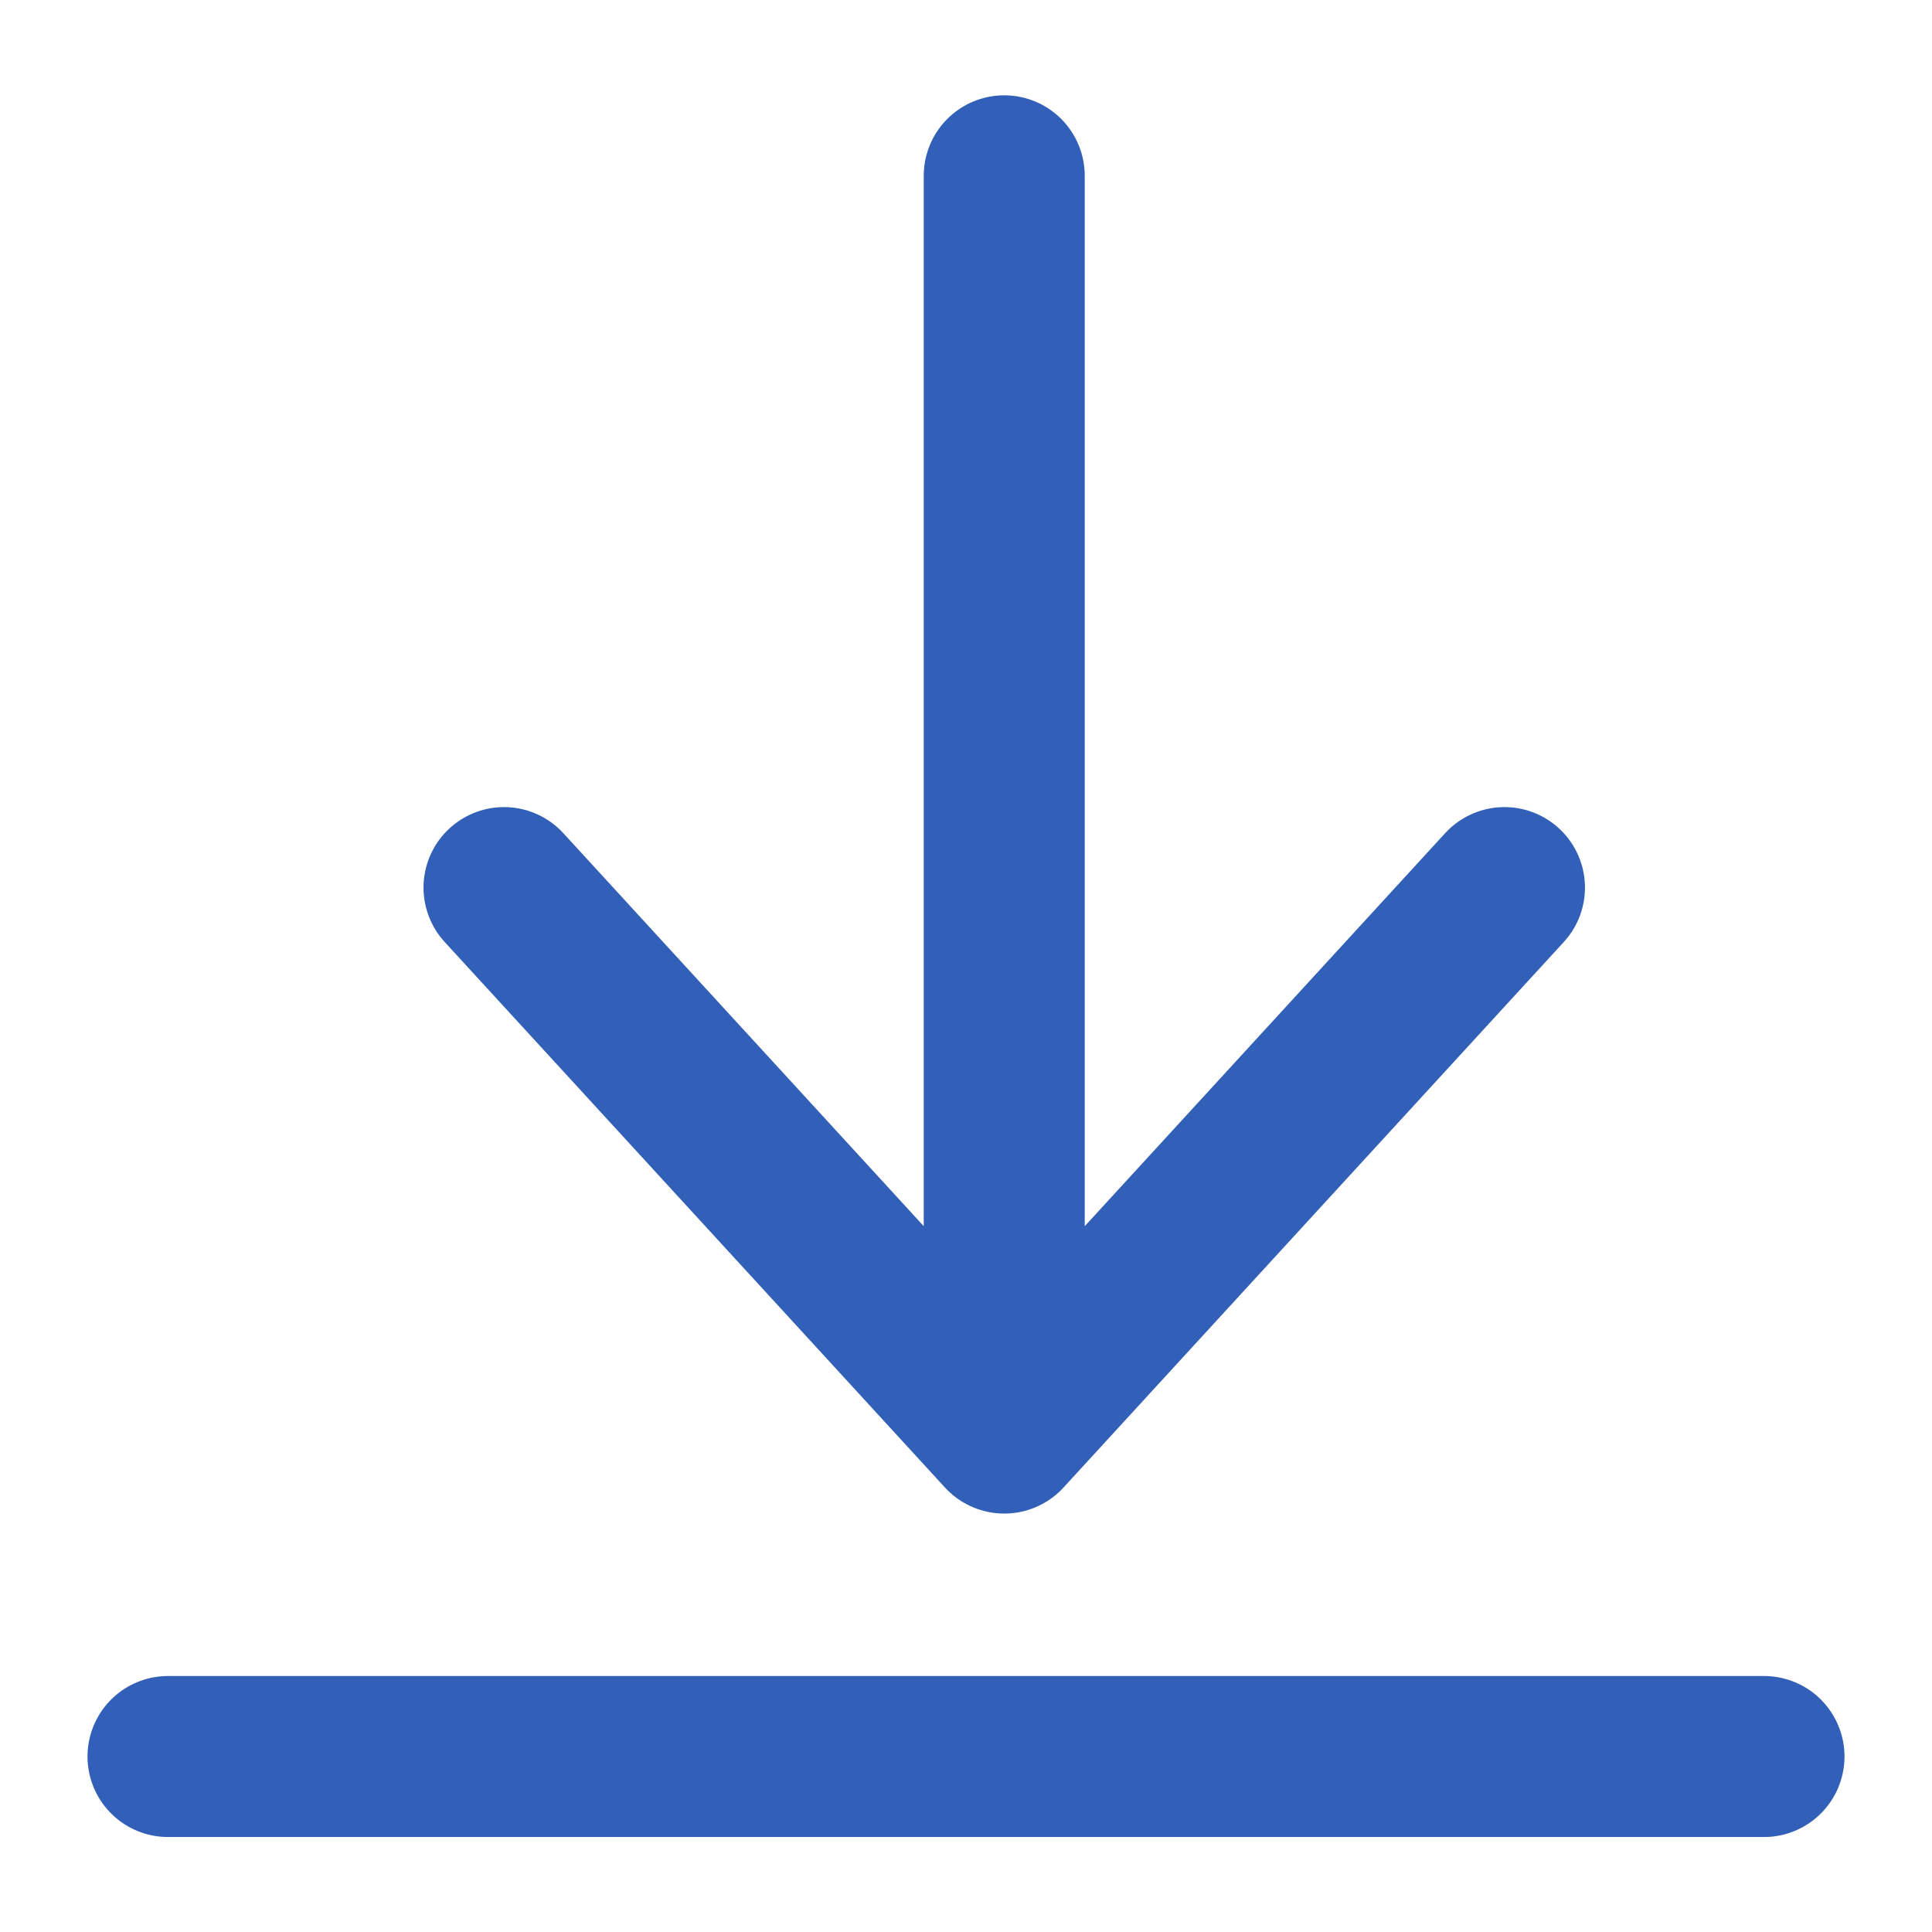 <svg width="24" height="24" viewBox="0 0 24 24" fill="none" xmlns="http://www.w3.org/2000/svg">
<path d="M12.475 2.184V17.802M12.475 17.802L18.689 11.026M12.475 17.802L6.261 11.026" stroke="#325FB8" stroke-width="2" stroke-linecap="round" stroke-linejoin="round"/>
<path d="M2.087 21.82H21.913" stroke="#325FB8" stroke-width="2" stroke-linecap="round" stroke-linejoin="round"/>
</svg>
